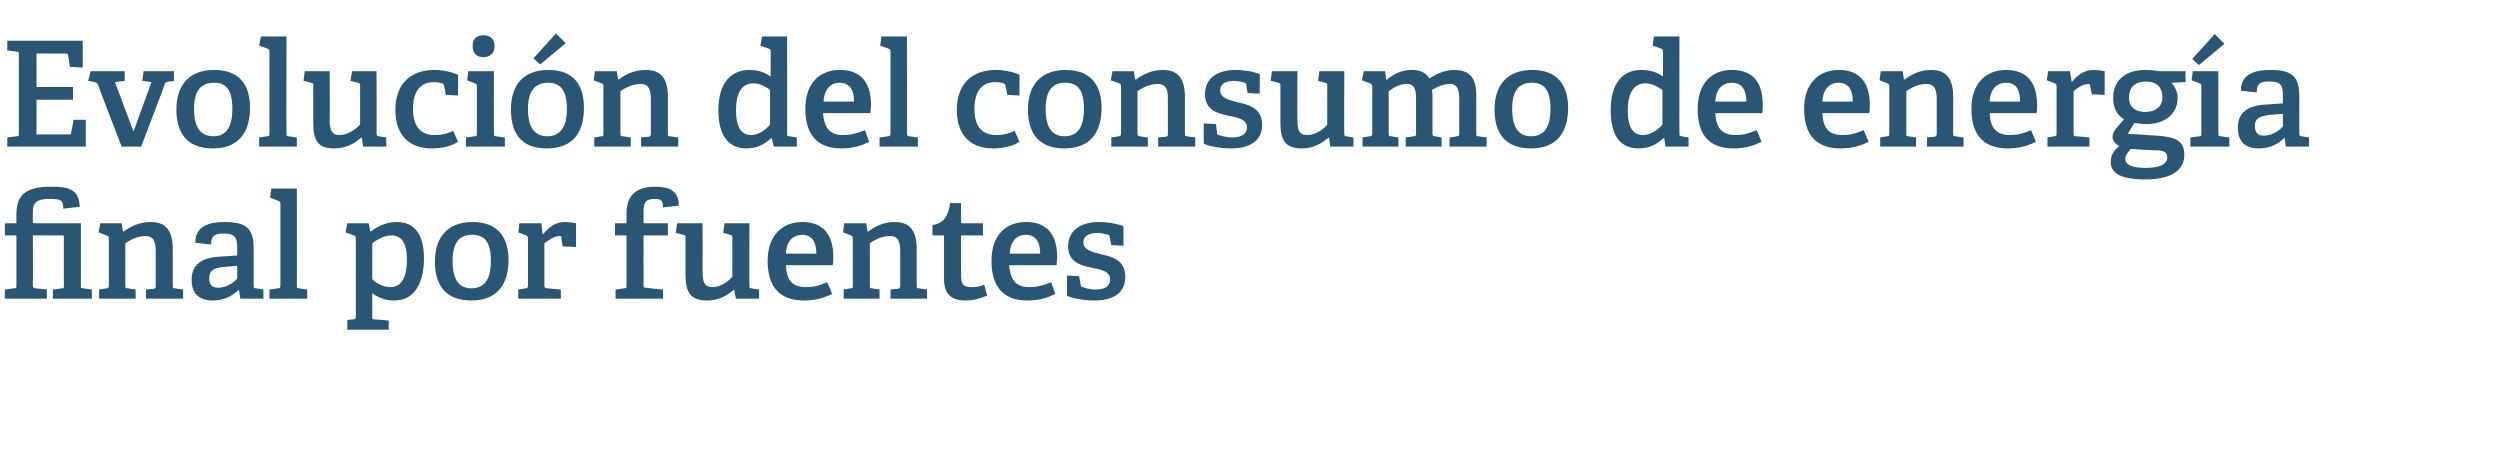 <?xml version="1.0" standalone="no"?><!DOCTYPE svg PUBLIC "-//W3C//DTD SVG 1.1//EN" "http://www.w3.org/Graphics/SVG/1.1/DTD/svg11.dtd"><svg xmlns="http://www.w3.org/2000/svg" version="1.1" width="411px" height="75.9px" viewBox="0 -6 411 75.9" style="top:-6px">  <desc>Evoluci n del consumo de energ a final por fuentes</desc>  <defs/>  <g id="Polygon39089">    <path d="M 10.2 41.4 C 10.5 41.4 10.5 41.3 10.5 41 C 10.5 41 10.5 33 10.5 33 C 10.5 32.7 10.5 32.7 10.2 32.7 C 10.22 32.68 5.4 32.7 5.4 32.7 C 5.4 32.7 5.45 40.91 5.4 40.9 C 5.4 41.3 5.5 41.3 5.8 41.4 C 5.83 41.37 7.7 41.6 7.7 41.6 L 7.7 43.1 L 0.8 43.1 L 0.8 41.6 C 0.8 41.6 2.3 41.42 2.3 41.4 C 2.7 41.4 2.7 41.3 2.7 41 C 2.7 41 2.7 32.9 2.7 32.9 C 2.7 32.8 2.7 32.7 2.5 32.7 C 2.5 32.68 0.8 32.7 0.8 32.7 L 0.8 30.7 L 2.7 30.7 C 2.7 30.7 2.69 29.15 2.7 29.2 C 2.7 25.9 4.4 24.7 8.4 24.7 C 11.1 24.7 13 25 13.1 28 C 13.1 28 10.4 28.3 10.4 28.3 C 10.4 26.9 10 26.7 8.2 26.7 C 6 26.7 5.4 27.3 5.4 28.9 C 5.4 28.9 5.4 30.4 5.4 30.4 C 5.4 30.7 5.4 30.7 5.7 30.7 C 5.69 30.71 13.3 30.7 13.3 30.7 C 13.3 30.7 13.3 40.94 13.3 40.9 C 13.3 41.3 13.3 41.4 13.7 41.4 C 13.68 41.42 15.1 41.6 15.1 41.6 L 15.1 43.1 L 8.7 43.1 L 8.7 41.6 C 8.7 41.6 10.22 41.42 10.2 41.4 Z M 25.2 41.5 C 25.6 41.4 25.6 41.3 25.6 41 C 25.6 41 25.6 35.4 25.6 35.4 C 25.6 34 25.4 32.8 23.9 32.8 C 22.7 32.8 21.4 33.4 20.6 34 C 20.6 34 20.6 40.9 20.6 40.9 C 20.6 41.3 20.6 41.4 21 41.4 C 21 41.42 22.3 41.6 22.3 41.6 L 22.3 43.1 L 16.3 43.1 L 16.3 41.6 C 16.3 41.6 17.47 41.42 17.5 41.4 C 17.8 41.4 17.9 41.3 17.9 40.9 C 17.9 40.9 17.9 33.2 17.9 33.2 C 17.9 32.9 17.8 32.8 17.5 32.7 C 17.54 32.7 16.2 32.2 16.2 32.2 L 16.5 30.7 L 20 30.7 L 20.2 32 C 20.2 32 20.3 32.06 20.3 32.1 C 21.6 31.1 23.1 30.5 24.8 30.5 C 27.4 30.5 28.4 32.1 28.4 34.9 C 28.4 34.9 28.4 40.9 28.4 40.9 C 28.4 41.3 28.4 41.4 28.8 41.4 C 28.75 41.42 30.1 41.6 30.1 41.6 L 30.1 43.1 L 24 43.1 L 24 41.6 C 24 41.6 25.22 41.46 25.2 41.5 Z M 39.2 41.7 C 38.1 42.7 36.8 43.4 35 43.4 C 31.9 43.4 31.5 41.3 31.5 40 C 31.5 37.6 33 36.4 36 36.2 C 35.95 36.21 39 36 39 36 C 39 36 39 34.74 39 34.7 C 39 33.2 38.7 32.4 36.9 32.4 C 35.6 32.4 34.7 32.5 34.7 34.2 C 34.7 34.2 32.1 33.9 32.1 33.9 C 32.1 30.9 34.9 30.5 36.9 30.5 C 40.4 30.5 41.7 31.5 41.7 34.8 C 41.7 34.8 41.7 40.9 41.7 40.9 C 41.7 41.3 41.7 41.4 42.1 41.4 C 42.1 41.42 43.3 41.6 43.3 41.6 L 43.3 43.1 L 39.5 43.1 L 39.3 41.7 C 39.3 41.7 39.19 41.68 39.2 41.7 Z M 34.4 39.7 C 34.4 40.9 34.9 41.3 35.9 41.3 C 37.1 41.3 38.3 40.6 39 39.8 C 39 39.83 39 37.7 39 37.7 C 39 37.7 36.72 37.91 36.7 37.9 C 34.9 38.1 34.4 38.6 34.4 39.7 Z M 45.7 41.4 C 46 41.4 46.1 41.3 46.1 40.9 C 46.1 40.9 46.1 27.5 46.1 27.5 C 46.1 27.2 46 27.1 45.7 27 C 45.74 26.99 44.4 26.5 44.4 26.5 L 44.6 25 L 48.8 25 C 48.8 25 48.82 40.94 48.8 40.9 C 48.8 41.3 48.8 41.4 49.2 41.4 C 49.2 41.42 50.5 41.6 50.5 41.6 L 50.5 43.1 L 44.3 43.1 L 44.3 41.6 C 44.3 41.6 45.67 41.42 45.7 41.4 Z M 58.1 46.5 C 58.4 46.5 58.5 46.4 58.5 46 C 58.5 46 58.5 33.2 58.5 33.2 C 58.5 32.9 58.4 32.8 58.2 32.7 C 58.15 32.7 56.8 32.2 56.8 32.2 L 57.1 30.7 L 60.6 30.7 L 60.9 32.1 C 60.9 32.1 60.94 32.08 60.9 32.1 C 62.1 31.2 63.5 30.5 65.2 30.5 C 67.9 30.5 69.7 32.2 69.7 36.5 C 69.7 39.6 68.7 43.4 64.8 43.4 C 63.5 43.4 62.2 43 61.2 42.2 C 61.2 42.2 61.2 46 61.2 46 C 61.2 46.4 61.2 46.5 61.6 46.5 C 61.58 46.48 63.9 46.7 63.9 46.7 L 63.9 48.2 L 57.1 48.2 L 57.1 46.6 C 57.1 46.6 58.06 46.5 58.1 46.5 Z M 64.2 41.2 C 66.1 41.2 66.9 39.4 66.9 36.7 C 66.9 33.7 65.8 32.7 64.4 32.7 C 63.1 32.7 61.8 33.5 61.2 34 C 61.2 34 61.2 39.9 61.2 39.9 C 61.9 40.6 63 41.2 64.2 41.2 Z M 71.5 37 C 71.5 33.1 73.5 30.5 77.7 30.5 C 81.9 30.5 83.6 33.1 83.6 36.7 C 83.6 40.8 81.7 43.4 77.5 43.4 C 73.1 43.4 71.5 40.7 71.5 37 Z M 80.7 36.9 C 80.7 33.8 79.7 32.6 77.6 32.6 C 75.6 32.6 74.4 33.8 74.4 36.9 C 74.4 40 75.5 41.4 77.5 41.4 C 79.6 41.4 80.7 40 80.7 36.9 Z M 86.4 41.4 C 86.7 41.4 86.8 41.3 86.8 40.9 C 86.8 40.9 86.8 33.2 86.8 33.2 C 86.8 32.9 86.7 32.8 86.5 32.7 C 86.47 32.7 85.2 32.2 85.2 32.2 L 85.4 30.7 L 89 30.7 L 89.2 32.5 C 89.2 32.5 89.3 32.49 89.3 32.5 C 90.1 31.5 91.2 30.5 92.8 30.5 C 93.4 30.5 94.3 30.6 94.7 30.7 C 94.7 30.69 94.7 34.6 94.7 34.6 L 92.5 34.5 C 92.5 34.5 92.25 33.04 92.3 33 C 92.2 32.8 92.2 32.8 92 32.8 C 91.1 32.8 90 33.6 89.5 34 C 89.5 34 89.5 40.9 89.5 40.9 C 89.5 41.3 89.6 41.4 90 41.4 C 89.95 41.39 92.2 41.6 92.2 41.6 L 92.2 43.1 L 85.2 43.1 L 85.2 41.6 C 85.2 41.6 86.4 41.42 86.4 41.4 Z M 102.6 41.4 C 103 41.4 103 41.3 103 40.9 C 103 40.9 103 32.9 103 32.9 C 103 32.8 103 32.7 102.8 32.7 C 102.81 32.68 101.1 32.7 101.1 32.7 L 101.1 30.7 L 103 30.7 C 103 30.7 103.01 29.1 103 29.1 C 103 26.1 104.6 24.7 107.7 24.7 C 109.8 24.7 111.6 25.2 111.6 27.8 C 111.6 27.8 109 28.1 109 28.1 C 109 26.9 108.6 26.7 107.6 26.7 C 106 26.7 105.8 27.5 105.8 28.9 C 105.8 28.9 105.8 30.5 105.8 30.5 C 105.8 30.6 105.8 30.7 106 30.7 C 105.96 30.71 109.8 30.7 109.8 30.7 L 109.8 32.7 L 105.8 32.7 C 105.8 32.7 105.77 40.86 105.8 40.9 C 105.8 41.2 105.8 41.3 106.2 41.3 C 106.15 41.34 109 41.6 109 41.6 L 109 43.1 L 101.2 43.1 L 101.2 41.6 C 101.2 41.6 102.62 41.42 102.6 41.4 Z M 120.7 41.6 C 119.6 42.5 118.3 43.4 116.2 43.4 C 113.6 43.4 112.7 42.1 112.7 39.3 C 112.7 39.3 112.7 33.1 112.7 33.1 C 112.7 32.7 112.7 32.7 112.3 32.6 C 112.34 32.56 111.1 32.3 111.1 32.3 L 111.3 30.7 L 115.5 30.7 C 115.5 30.7 115.49 38.73 115.5 38.7 C 115.5 40.3 115.8 41.2 117.1 41.2 C 118.5 41.2 119.7 40.3 120.4 39.5 C 120.4 39.5 120.4 33.1 120.4 33.1 C 120.4 32.7 120.4 32.7 120 32.6 C 120.05 32.56 118.9 32.3 118.9 32.3 L 119.1 30.7 L 123.2 30.7 C 123.2 30.7 123.19 40.94 123.2 40.9 C 123.2 41.2 123.2 41.4 123.5 41.4 C 123.5 41.42 124.8 41.6 124.8 41.6 L 124.8 43.1 L 121 43.1 L 120.7 41.7 C 120.7 41.7 120.67 41.63 120.7 41.6 Z M 132.2 43.4 C 127.7 43.4 126.2 40.6 126.2 36.9 C 126.2 32.5 128.8 30.5 131.9 30.5 C 134.9 30.5 137 32.1 137 36.3 C 137 36.6 137 37.2 136.9 37.6 C 136.9 37.6 129.2 37.6 129.2 37.6 C 129.3 39.9 130.1 41.2 132.5 41.2 C 133.7 41.2 134.6 41 136 40.4 C 136 40.4 136.8 42.3 136.8 42.3 C 135.5 43 133.9 43.4 132.2 43.4 Z M 131.9 32.6 C 130.5 32.6 129.3 33.5 129.2 35.7 C 129.2 35.7 134.2 35.7 134.2 35.7 C 134.2 33.3 133.1 32.6 131.9 32.6 Z M 147.6 41.5 C 147.9 41.4 148 41.3 148 41 C 148 41 148 35.4 148 35.4 C 148 34 147.8 32.8 146.3 32.8 C 145 32.8 143.8 33.4 143 34 C 143 34 143 40.9 143 40.9 C 143 41.3 143 41.4 143.3 41.4 C 143.35 41.42 144.6 41.6 144.6 41.6 L 144.6 43.1 L 138.7 43.1 L 138.7 41.6 C 138.7 41.6 139.82 41.42 139.8 41.4 C 140.2 41.4 140.2 41.3 140.2 40.9 C 140.2 40.9 140.2 33.2 140.2 33.2 C 140.2 32.9 140.1 32.8 139.9 32.7 C 139.89 32.7 138.6 32.2 138.6 32.2 L 138.8 30.7 L 142.4 30.7 L 142.6 32 C 142.6 32 142.65 32.06 142.7 32.1 C 144 31.1 145.4 30.5 147.1 30.5 C 149.7 30.5 150.7 32.1 150.7 34.9 C 150.7 34.9 150.7 40.9 150.7 40.9 C 150.7 41.3 150.7 41.4 151.1 41.4 C 151.1 41.42 152.4 41.6 152.4 41.6 L 152.4 43.1 L 146.4 43.1 L 146.4 41.6 C 146.4 41.6 147.57 41.46 147.6 41.5 Z M 158.8 43.4 C 156.3 43.4 155.2 42.3 155.2 39.9 C 155.2 39.9 155.2 32.9 155.2 32.9 C 155.2 32.8 155.2 32.7 155 32.7 C 155.01 32.68 153.3 32.7 153.3 32.7 C 153.3 32.7 153.29 30.98 153.3 31 C 155.2 30.7 155.9 29.5 156.2 27.4 C 156.21 27.35 158 27.4 158 27.4 C 158 27.4 157.97 30.47 158 30.5 C 158 30.6 158 30.7 158.2 30.7 C 158.16 30.71 161.6 30.7 161.6 30.7 L 161.6 32.7 L 158 32.7 C 158 32.7 157.97 39.21 158 39.2 C 158 40.7 158.3 41.2 159.7 41.2 C 160.4 41.2 161.2 41.1 161.8 40.8 C 161.8 40.8 162.3 42.6 162.3 42.6 C 161.3 43 160.1 43.4 158.8 43.4 Z M 168.9 43.4 C 164.5 43.4 163 40.6 163 36.9 C 163 32.5 165.5 30.5 168.7 30.5 C 171.7 30.5 173.8 32.1 173.8 36.3 C 173.8 36.6 173.7 37.2 173.7 37.6 C 173.7 37.6 165.9 37.6 165.9 37.6 C 166.1 39.9 166.9 41.2 169.2 41.2 C 170.4 41.2 171.3 41 172.8 40.4 C 172.8 40.4 173.5 42.3 173.5 42.3 C 172.2 43 170.7 43.4 168.9 43.4 Z M 168.6 32.6 C 167.3 32.6 166.1 33.5 166 35.7 C 166 35.7 171 35.7 171 35.7 C 171 33.3 169.9 32.6 168.6 32.6 Z M 182.2 32.6 C 181.8 32.5 181.2 32.3 180.4 32.3 C 178.9 32.3 178.1 32.9 178.1 33.8 C 178.1 35.1 179.5 35.4 181 35.8 C 182.9 36.2 185 36.8 185 39.5 C 185 42.4 182.7 43.4 179.9 43.4 C 177.9 43.4 175.9 42.9 175.4 42.6 C 175.44 42.57 175.4 39.3 175.4 39.3 L 177.4 39.4 C 177.4 39.4 177.67 40.89 177.7 40.9 C 177.7 41.1 177.7 41.2 178 41.2 C 178.3 41.3 179 41.6 180.1 41.6 C 181.6 41.6 182.5 41.1 182.5 39.9 C 182.5 38.6 181 38.3 179.4 38 C 177.5 37.6 175.6 37 175.6 34.5 C 175.6 31.6 178.1 30.5 180.6 30.5 C 182.4 30.5 184.1 30.9 184.7 31.2 C 184.68 31.17 184.7 34.4 184.7 34.4 L 182.7 34.3 C 182.7 34.3 182.42 32.9 182.4 32.9 C 182.4 32.7 182.3 32.6 182.2 32.6 Z " stroke="none" fill="#285674"/>  </g>  <g id="Polygon39088">    <path d="M 2.8 16.4 C 3.1 16.4 3.1 16.3 3.1 15.9 C 3.1 15.9 3.1 3 3.1 3 C 3.1 2.6 3.1 2.5 2.8 2.5 C 2.76 2.47 1.2 2.3 1.2 2.3 L 1.2 0.7 L 13.6 0.7 L 13.6 5.1 L 11.5 5 C 11.5 5 11.21 3.12 11.2 3.1 C 11.2 2.9 11.1 2.8 10.8 2.8 C 10.8 2.81 6 2.8 6 2.8 L 6 8.3 L 12 8.3 L 12 10.4 L 6 10.4 L 6 16.1 C 6 16.1 11.33 16.08 11.3 16.1 C 11.6 16.1 11.7 16.1 11.7 15.8 C 11.71 15.82 12.1 13.7 12.1 13.7 L 14.1 13.7 L 14.1 18.1 L 1.2 18.1 L 1.2 16.6 C 1.2 16.6 2.76 16.42 2.8 16.4 Z M 15.6 7.5 C 15.55 7.51 14.5 7.3 14.5 7.3 L 14.9 5.7 L 20.5 5.7 L 20.5 7.3 L 18.9 7.5 L 21.9 15.5 L 22 15.5 L 24.9 7.5 L 23.4 7.3 L 23.6 5.7 L 28.6 5.7 L 28.6 7.3 C 28.6 7.3 27.74 7.44 27.7 7.4 C 27.4 7.5 27.3 7.5 27.1 7.8 C 27.14 7.85 23.2 18.1 23.2 18.1 L 20 18.1 C 20 18.1 16.06 7.92 16.1 7.9 C 15.9 7.6 15.8 7.6 15.6 7.5 Z M 29 12 C 29 8.1 31 5.5 35.2 5.5 C 39.5 5.5 41.1 8.1 41.1 11.7 C 41.1 15.8 39.2 18.4 35 18.4 C 30.6 18.4 29 15.7 29 12 Z M 38.2 11.9 C 38.2 8.8 37.2 7.6 35.2 7.6 C 33.1 7.6 31.9 8.8 31.9 11.9 C 31.9 15 33 16.4 35.1 16.4 C 37.1 16.4 38.2 15 38.2 11.9 Z M 43.9 16.4 C 44.3 16.4 44.3 16.3 44.3 15.9 C 44.3 15.9 44.3 2.5 44.3 2.5 C 44.3 2.2 44.2 2.1 44 2 C 43.99 1.99 42.6 1.5 42.6 1.5 L 42.9 0 L 47.1 0 C 47.1 0 47.06 15.94 47.1 15.9 C 47.1 16.3 47.1 16.4 47.4 16.4 C 47.45 16.42 48.8 16.6 48.8 16.6 L 48.8 18.1 L 42.6 18.1 L 42.6 16.6 C 42.6 16.6 43.92 16.42 43.9 16.4 Z M 59.4 16.6 C 58.4 17.5 57 18.4 54.9 18.4 C 52.3 18.4 51.5 17.1 51.5 14.3 C 51.5 14.3 51.5 8.1 51.5 8.1 C 51.5 7.7 51.5 7.7 51.1 7.6 C 51.1 7.56 49.9 7.3 49.9 7.3 L 50.1 5.7 L 54.2 5.7 C 54.2 5.7 54.24 13.73 54.2 13.7 C 54.2 15.3 54.5 16.2 55.8 16.2 C 57.2 16.2 58.4 15.3 59.2 14.5 C 59.2 14.5 59.2 8.1 59.2 8.1 C 59.2 7.7 59.2 7.7 58.8 7.6 C 58.8 7.56 57.6 7.3 57.6 7.3 L 57.9 5.7 L 61.9 5.7 C 61.9 5.7 61.94 15.94 61.9 15.9 C 61.9 16.2 62 16.4 62.3 16.4 C 62.26 16.42 63.5 16.6 63.5 16.6 L 63.5 18.1 L 59.7 18.1 L 59.5 16.7 C 59.5 16.7 59.42 16.63 59.4 16.6 Z M 71 18.4 C 66.8 18.4 65 15.7 65 12.1 C 65 7.6 67.7 5.5 71.4 5.5 C 73.2 5.5 74.7 6 75.3 6.3 C 75.29 6.34 75.3 9.7 75.3 9.7 L 73.3 9.6 C 73.3 9.6 73.01 8.06 73 8.1 C 73 7.9 72.9 7.8 72.7 7.7 C 72.4 7.6 71.9 7.5 71.3 7.5 C 69.4 7.5 67.9 8.7 67.9 11.9 C 67.9 15.1 69.4 16.2 71.5 16.2 C 72.7 16.2 73.8 15.9 74.5 15.5 C 74.5 15.5 75.3 17.3 75.3 17.3 C 74.3 18 72.7 18.4 71 18.4 Z M 79.5 3.4 C 78.3 3.4 77.7 2.7 77.7 1.6 C 77.7 0.4 78.3 -0.2 79.5 -0.2 C 80.6 -0.2 81.3 0.4 81.3 1.6 C 81.3 2.7 80.6 3.4 79.5 3.4 Z M 78 16.4 C 78.4 16.4 78.4 16.3 78.4 15.9 C 78.4 15.9 78.4 8.2 78.4 8.2 C 78.4 7.9 78.3 7.8 78.1 7.7 C 78.1 7.7 76.8 7.2 76.8 7.2 L 77 5.7 L 81.2 5.7 C 81.2 5.7 81.17 15.94 81.2 15.9 C 81.2 16.3 81.2 16.4 81.6 16.4 C 81.55 16.42 83 16.6 83 16.6 L 83 18.1 L 76.6 18.1 L 76.6 16.6 C 76.6 16.6 78.02 16.42 78 16.4 Z M 84 12 C 84 8.1 85.9 5.5 90.2 5.5 C 94.4 5.5 96 8.1 96 11.7 C 96 15.8 94.2 18.4 89.9 18.4 C 85.5 18.4 84 15.7 84 12 Z M 93.2 11.9 C 93.2 8.8 92.1 7.6 90.1 7.6 C 88.1 7.6 86.8 8.8 86.8 11.9 C 86.8 15 87.9 16.4 90 16.4 C 92 16.4 93.2 15 93.2 11.9 Z M 91.4 -0.5 L 93 1.1 L 88.8 4.6 L 87.7 3.6 L 91.4 -0.5 Z M 106.6 16.5 C 106.9 16.4 107 16.3 107 16 C 107 16 107 10.4 107 10.4 C 107 9 106.8 7.8 105.3 7.8 C 104.1 7.8 102.8 8.4 102 9 C 102 9 102 15.9 102 15.9 C 102 16.3 102 16.4 102.4 16.4 C 102.38 16.42 103.7 16.6 103.7 16.6 L 103.7 18.1 L 97.7 18.1 L 97.7 16.6 C 97.7 16.6 98.86 16.42 98.9 16.4 C 99.2 16.4 99.2 16.3 99.2 15.9 C 99.2 15.9 99.2 8.2 99.2 8.2 C 99.2 7.9 99.2 7.8 98.9 7.7 C 98.93 7.7 97.6 7.2 97.6 7.2 L 97.8 5.7 L 101.4 5.7 L 101.6 7 C 101.6 7 101.69 7.06 101.7 7.1 C 103 6.1 104.4 5.5 106.2 5.5 C 108.8 5.5 109.8 7.1 109.8 9.9 C 109.8 9.9 109.8 15.9 109.8 15.9 C 109.8 16.3 109.8 16.4 110.1 16.4 C 110.14 16.42 111.5 16.6 111.5 16.6 L 111.5 18.1 L 105.4 18.1 L 105.4 16.6 C 105.4 16.6 106.61 16.46 106.6 16.5 Z M 126.8 16.7 C 125.7 17.7 124.5 18.4 122.7 18.4 C 120 18.4 118.1 16.6 118.1 12.1 C 118.1 7.4 120.4 5.5 123.2 5.5 C 124.6 5.5 125.8 5.9 126.7 6.6 C 126.7 6.6 126.7 2.5 126.7 2.5 C 126.7 2.2 126.6 2.1 126.4 2 C 126.41 1.99 125 1.5 125 1.5 L 125.3 0 L 129.4 0 C 129.4 0 129.41 15.94 129.4 15.9 C 129.4 16.3 129.4 16.4 129.8 16.4 C 129.79 16.42 131 16.6 131 16.6 L 131 18.1 L 127.2 18.1 L 126.9 16.7 C 126.9 16.7 126.79 16.68 126.8 16.7 Z M 123.9 7.7 C 121.8 7.7 121 9.5 121 12.1 C 121 15 121.9 16.2 123.5 16.2 C 124.7 16.2 125.8 15.4 126.6 14.5 C 126.6 14.5 126.6 8.8 126.6 8.8 C 126 8.3 124.9 7.7 123.9 7.7 Z M 138.3 18.4 C 133.9 18.4 132.4 15.6 132.4 11.9 C 132.4 7.5 134.9 5.5 138.1 5.5 C 141.1 5.5 143.2 7.1 143.2 11.3 C 143.2 11.6 143.1 12.2 143.1 12.6 C 143.1 12.6 135.3 12.6 135.3 12.6 C 135.5 14.9 136.3 16.2 138.6 16.2 C 139.8 16.2 140.7 16 142.2 15.4 C 142.2 15.4 142.9 17.3 142.9 17.3 C 141.6 18 140.1 18.4 138.3 18.4 Z M 138 7.6 C 136.7 7.6 135.5 8.5 135.4 10.7 C 135.4 10.7 140.4 10.7 140.4 10.7 C 140.4 8.3 139.3 7.6 138 7.6 Z M 146 16.4 C 146.3 16.4 146.4 16.3 146.4 15.9 C 146.4 15.9 146.4 2.5 146.4 2.5 C 146.4 2.2 146.3 2.1 146.1 2 C 146.06 1.99 144.7 1.5 144.7 1.5 L 144.9 0 L 149.1 0 C 149.1 0 149.13 15.94 149.1 15.9 C 149.1 16.3 149.2 16.4 149.5 16.4 C 149.52 16.42 150.9 16.6 150.9 16.6 L 150.9 18.1 L 144.6 18.1 L 144.6 16.6 C 144.6 16.6 145.99 16.42 146 16.4 Z M 163.3 18.4 C 159.1 18.4 157.3 15.7 157.3 12.1 C 157.3 7.6 160 5.5 163.7 5.5 C 165.5 5.5 167 6 167.6 6.3 C 167.59 6.34 167.6 9.7 167.6 9.7 L 165.6 9.6 C 165.6 9.6 165.31 8.06 165.3 8.1 C 165.3 7.9 165.2 7.8 165 7.7 C 164.7 7.6 164.2 7.5 163.6 7.5 C 161.7 7.5 160.2 8.7 160.2 11.9 C 160.2 15.1 161.7 16.2 163.8 16.2 C 165 16.2 166.1 15.9 166.8 15.5 C 166.8 15.5 167.6 17.3 167.6 17.3 C 166.6 18 165 18.4 163.3 18.4 Z M 169 12 C 169 8.1 171 5.5 175.2 5.5 C 179.4 5.5 181.1 8.1 181.1 11.7 C 181.1 15.8 179.2 18.4 175 18.4 C 170.6 18.4 169 15.7 169 12 Z M 178.2 11.9 C 178.2 8.8 177.2 7.6 175.1 7.6 C 173.1 7.6 171.9 8.8 171.9 11.9 C 171.9 15 173 16.4 175 16.4 C 177.1 16.4 178.2 15 178.2 11.9 Z M 191.6 16.5 C 192 16.4 192 16.3 192 16 C 192 16 192 10.4 192 10.4 C 192 9 191.9 7.8 190.3 7.8 C 189.1 7.8 187.8 8.4 187 9 C 187 9 187 15.9 187 15.9 C 187 16.3 187.1 16.4 187.4 16.4 C 187.41 16.42 188.7 16.6 188.7 16.6 L 188.7 18.1 L 182.7 18.1 L 182.7 16.6 C 182.7 16.6 183.89 16.42 183.9 16.4 C 184.2 16.4 184.3 16.3 184.3 15.9 C 184.3 15.9 184.3 8.2 184.3 8.2 C 184.3 7.9 184.2 7.8 184 7.7 C 183.96 7.7 182.6 7.2 182.6 7.2 L 182.9 5.7 L 186.4 5.7 L 186.6 7 C 186.6 7 186.72 7.06 186.7 7.1 C 188.1 6.1 189.5 5.5 191.2 5.5 C 193.8 5.5 194.8 7.1 194.8 9.9 C 194.8 9.9 194.8 15.9 194.8 15.9 C 194.8 16.3 194.8 16.4 195.2 16.4 C 195.17 16.42 196.5 16.6 196.5 16.6 L 196.5 18.1 L 190.4 18.1 L 190.4 16.6 C 190.4 16.6 191.64 16.46 191.6 16.5 Z M 204.6 7.6 C 204.3 7.5 203.6 7.3 202.9 7.3 C 201.3 7.3 200.6 7.9 200.6 8.8 C 200.6 10.1 201.9 10.4 203.4 10.8 C 205.3 11.2 207.5 11.8 207.5 14.5 C 207.5 17.4 205.1 18.4 202.4 18.4 C 200.3 18.4 198.3 17.9 197.9 17.6 C 197.88 17.57 197.9 14.3 197.9 14.3 L 199.9 14.4 C 199.9 14.4 200.11 15.89 200.1 15.9 C 200.1 16.1 200.2 16.2 200.4 16.2 C 200.7 16.3 201.5 16.6 202.6 16.6 C 204 16.6 205 16.1 205 14.9 C 205 13.6 203.4 13.3 201.8 13 C 200 12.6 198.1 12 198.1 9.5 C 198.1 6.6 200.5 5.5 203.1 5.5 C 204.9 5.5 206.5 5.9 207.1 6.2 C 207.12 6.17 207.1 9.4 207.1 9.4 L 205.1 9.3 C 205.1 9.3 204.86 7.9 204.9 7.9 C 204.8 7.7 204.8 7.6 204.6 7.6 Z M 218.4 16.6 C 217.4 17.5 216 18.4 214 18.4 C 211.4 18.4 210.5 17.1 210.5 14.3 C 210.5 14.3 210.5 8.1 210.5 8.1 C 210.5 7.7 210.5 7.7 210.1 7.6 C 210.12 7.56 208.9 7.3 208.9 7.3 L 209.1 5.7 L 213.3 5.7 C 213.3 5.7 213.26 13.73 213.3 13.7 C 213.3 15.3 213.5 16.2 214.9 16.2 C 216.3 16.2 217.5 15.3 218.2 14.5 C 218.2 14.5 218.2 8.1 218.2 8.1 C 218.2 7.7 218.2 7.7 217.8 7.6 C 217.82 7.56 216.7 7.3 216.7 7.3 L 216.9 5.7 L 221 5.7 C 221 5.7 220.97 15.94 221 15.9 C 221 16.2 221 16.4 221.3 16.4 C 221.28 16.42 222.5 16.6 222.5 16.6 L 222.5 18.1 L 218.7 18.1 L 218.5 16.7 C 218.5 16.7 218.45 16.63 218.4 16.6 Z M 239.5 16.4 C 239.9 16.4 239.9 16.2 239.9 16 C 239.9 16 239.9 10.3 239.9 10.3 C 239.9 9 239.7 7.8 238.4 7.8 C 237.3 7.8 236.2 8.3 235.4 8.8 C 235.5 9.2 235.5 9.6 235.5 10.1 C 235.5 10.1 235.5 15.9 235.5 15.9 C 235.5 16.3 235.6 16.4 235.9 16.4 C 235.92 16.42 237 16.6 237 16.6 L 237 18.1 L 231.1 18.1 L 231.1 16.6 C 231.1 16.6 232.39 16.44 232.4 16.4 C 232.8 16.4 232.8 16.2 232.8 16 C 232.8 16 232.8 10.4 232.8 10.4 C 232.8 9 232.7 7.8 231.3 7.8 C 230.1 7.8 229.1 8.4 228.3 9 C 228.3 9 228.3 15.9 228.3 15.9 C 228.3 16.3 228.3 16.4 228.7 16.4 C 228.69 16.42 229.9 16.6 229.9 16.6 L 229.9 18.1 L 224 18.1 L 224 16.6 C 224 16.6 225.17 16.42 225.2 16.4 C 225.5 16.4 225.6 16.3 225.6 15.9 C 225.6 15.9 225.6 8.2 225.6 8.2 C 225.6 7.9 225.5 7.8 225.2 7.7 C 225.24 7.7 223.9 7.2 223.9 7.2 L 224.2 5.7 L 227.7 5.7 L 227.9 7.1 C 227.9 7.1 228 7.08 228 7.1 C 229.2 6.1 230.5 5.5 232.1 5.5 C 233.3 5.5 234.3 5.8 235 6.9 C 236.1 6.2 237.4 5.5 239.1 5.5 C 241.8 5.5 242.7 7.1 242.7 9.6 C 242.7 9.6 242.7 15.9 242.7 15.9 C 242.7 16.3 242.7 16.4 243 16.4 C 243.05 16.42 244.4 16.6 244.4 16.6 L 244.4 18.1 L 238.3 18.1 L 238.3 16.6 C 238.3 16.6 239.52 16.44 239.5 16.4 Z M 245.7 12 C 245.7 8.1 247.7 5.5 251.9 5.5 C 256.1 5.5 257.8 8.1 257.8 11.7 C 257.8 15.8 255.9 18.4 251.7 18.4 C 247.3 18.4 245.7 15.7 245.7 12 Z M 254.9 11.9 C 254.9 8.8 253.9 7.6 251.8 7.6 C 249.8 7.6 248.6 8.8 248.6 11.9 C 248.6 15 249.7 16.4 251.7 16.4 C 253.8 16.4 254.9 15 254.9 11.9 Z M 273.5 16.7 C 272.4 17.7 271.2 18.4 269.4 18.4 C 266.6 18.4 264.8 16.6 264.8 12.1 C 264.8 7.4 267 5.5 269.8 5.5 C 271.3 5.5 272.5 5.9 273.4 6.6 C 273.4 6.6 273.4 2.5 273.4 2.5 C 273.4 2.2 273.3 2.1 273.1 2 C 273.07 1.99 271.7 1.5 271.7 1.5 L 271.9 0 L 276.1 0 C 276.1 0 276.07 15.94 276.1 15.9 C 276.1 16.3 276.1 16.4 276.5 16.4 C 276.45 16.42 277.6 16.6 277.6 16.6 L 277.6 18.1 L 273.8 18.1 L 273.6 16.7 C 273.6 16.7 273.45 16.68 273.5 16.7 Z M 270.5 7.7 C 268.5 7.7 267.6 9.5 267.6 12.1 C 267.6 15 268.5 16.2 270.1 16.2 C 271.3 16.2 272.5 15.4 273.3 14.5 C 273.3 14.5 273.3 8.8 273.3 8.8 C 272.6 8.3 271.6 7.7 270.5 7.7 Z M 285 18.4 C 280.5 18.4 279.1 15.6 279.1 11.9 C 279.1 7.5 281.6 5.5 284.7 5.5 C 287.8 5.5 289.8 7.1 289.8 11.3 C 289.8 11.6 289.8 12.2 289.7 12.6 C 289.7 12.6 282 12.6 282 12.6 C 282.1 14.9 283 16.2 285.3 16.2 C 286.5 16.2 287.4 16 288.8 15.4 C 288.8 15.4 289.6 17.3 289.6 17.3 C 288.3 18 286.7 18.4 285 18.4 Z M 284.7 7.6 C 283.3 7.6 282.1 8.5 282 10.7 C 282 10.7 287.1 10.7 287.1 10.7 C 287.1 8.3 286 7.6 284.7 7.6 Z M 302.6 18.4 C 298.1 18.4 296.6 15.6 296.6 11.9 C 296.6 7.5 299.2 5.5 302.3 5.5 C 305.3 5.5 307.4 7.1 307.4 11.3 C 307.4 11.6 307.4 12.2 307.3 12.6 C 307.3 12.6 299.6 12.6 299.6 12.6 C 299.7 14.9 300.5 16.2 302.9 16.2 C 304.1 16.2 305 16 306.4 15.4 C 306.4 15.4 307.2 17.3 307.2 17.3 C 305.9 18 304.3 18.4 302.6 18.4 Z M 302.3 7.6 C 300.9 7.6 299.7 8.5 299.6 10.7 C 299.6 10.7 304.6 10.7 304.6 10.7 C 304.6 8.3 303.5 7.6 302.3 7.6 Z M 318 16.5 C 318.3 16.4 318.4 16.3 318.4 16 C 318.4 16 318.4 10.4 318.4 10.4 C 318.4 9 318.2 7.8 316.7 7.8 C 315.4 7.8 314.2 8.4 313.4 9 C 313.4 9 313.4 15.9 313.4 15.9 C 313.4 16.3 313.4 16.4 313.7 16.4 C 313.75 16.42 315 16.6 315 16.6 L 315 18.1 L 309.1 18.1 L 309.1 16.6 C 309.1 16.6 310.22 16.42 310.2 16.4 C 310.6 16.4 310.6 16.3 310.6 15.9 C 310.6 15.9 310.6 8.2 310.6 8.2 C 310.6 7.9 310.5 7.8 310.3 7.7 C 310.29 7.7 309 7.2 309 7.2 L 309.2 5.7 L 312.8 5.7 L 313 7 C 313 7 313.05 7.06 313.1 7.1 C 314.4 6.1 315.8 5.5 317.5 5.5 C 320.1 5.5 321.1 7.1 321.1 9.9 C 321.1 9.9 321.1 15.9 321.1 15.9 C 321.1 16.3 321.1 16.4 321.5 16.4 C 321.5 16.42 322.8 16.6 322.8 16.6 L 322.8 18.1 L 316.8 18.1 L 316.8 16.6 C 316.8 16.6 317.97 16.46 318 16.5 Z M 330.1 18.4 C 325.6 18.4 324.1 15.6 324.1 11.9 C 324.1 7.5 326.7 5.5 329.8 5.5 C 332.8 5.5 334.9 7.1 334.9 11.3 C 334.9 11.6 334.9 12.2 334.8 12.6 C 334.8 12.6 327.1 12.6 327.1 12.6 C 327.2 14.9 328.1 16.2 330.4 16.2 C 331.6 16.2 332.5 16 333.9 15.4 C 333.9 15.4 334.7 17.3 334.7 17.3 C 333.4 18 331.8 18.4 330.1 18.4 Z M 329.8 7.6 C 328.4 7.6 327.2 8.5 327.1 10.7 C 327.1 10.7 332.1 10.7 332.1 10.7 C 332.1 8.3 331.1 7.6 329.8 7.6 Z M 337.7 16.4 C 338.1 16.4 338.1 16.3 338.1 15.9 C 338.1 15.9 338.1 8.2 338.1 8.2 C 338.1 7.9 338 7.8 337.8 7.7 C 337.8 7.7 336.5 7.2 336.5 7.2 L 336.7 5.7 L 340.3 5.7 L 340.6 7.5 C 340.6 7.5 340.63 7.49 340.6 7.5 C 341.4 6.5 342.5 5.5 344.2 5.5 C 344.7 5.5 345.6 5.6 346 5.7 C 346.03 5.69 346 9.6 346 9.6 L 343.9 9.5 C 343.9 9.5 343.58 8.04 343.6 8 C 343.5 7.8 343.5 7.8 343.3 7.8 C 342.4 7.8 341.3 8.6 340.9 9 C 340.9 9 340.9 15.9 340.9 15.9 C 340.9 16.3 340.9 16.4 341.3 16.4 C 341.28 16.39 343.5 16.6 343.5 16.6 L 343.5 18.1 L 336.6 18.1 L 336.6 16.6 C 336.6 16.6 337.72 16.42 337.7 16.4 Z M 358 10.1 C 358 12.9 355.7 14.4 352.9 14.4 C 352.1 14.4 351.4 14.3 350.9 14.2 C 350.92 14.18 349.8 16 349.8 16 C 349.8 16 352.77 16.15 352.8 16.2 C 357 16.4 359.1 16.6 359.1 19.5 C 359.1 22 356.9 23.5 352.7 23.5 C 348.5 23.5 347 22.4 347 20.6 C 347 19.4 347.6 18.7 348.4 18 C 347.6 17.6 347.3 17 347.3 16.5 C 347.3 16 347.5 15.6 347.9 15.1 C 348.3 14.6 348.8 14.1 349.2 13.6 C 348.1 13 347.4 11.8 347.4 10.1 C 347.4 7.4 349.2 5.5 352.7 5.5 C 353.5 5.5 354.4 5.6 354.9 5.7 C 354.93 5.71 359.3 5.7 359.3 5.7 L 359.3 7.5 C 359.3 7.5 357.04 7.61 357 7.6 C 357.5 8.2 358 9 358 10.1 Z M 352.8 7.4 C 351.2 7.4 350 8.2 350 10 C 350 11.4 350.8 12.4 352.7 12.4 C 354.4 12.4 355.5 11.5 355.5 10 C 355.5 8.3 354.5 7.4 352.8 7.4 Z M 349.4 20.1 C 349.4 21.2 350.7 21.6 352.8 21.6 C 354 21.6 356.3 21.4 356.3 19.9 C 356.3 18.8 355.4 18.7 354 18.7 C 354 18.7 350.3 18.5 350.3 18.5 C 349.9 18.9 349.4 19.5 349.4 20.1 Z M 361.6 16.4 C 361.9 16.4 361.9 16.3 361.9 15.9 C 361.9 15.9 361.9 8.2 361.9 8.2 C 361.9 7.9 361.9 7.8 361.6 7.7 C 361.63 7.7 360.3 7.2 360.3 7.2 L 360.5 5.7 L 364.7 5.7 C 364.7 5.7 364.7 15.94 364.7 15.9 C 364.7 16.3 364.7 16.4 365.1 16.4 C 365.08 16.42 366.5 16.6 366.5 16.6 L 366.5 18.1 L 360.1 18.1 L 360.1 16.6 C 360.1 16.6 361.56 16.42 361.6 16.4 Z M 364.1 -0.4 L 365.7 1.2 L 361.5 4.7 L 360.4 3.7 L 364.1 -0.4 Z M 375.5 16.7 C 374.5 17.7 373.2 18.4 371.3 18.4 C 368.3 18.4 367.9 16.3 367.9 15 C 367.9 12.6 369.4 11.4 372.3 11.2 C 372.28 11.21 375.3 11 375.3 11 C 375.3 11 375.33 9.74 375.3 9.7 C 375.3 8.2 375.1 7.4 373.2 7.4 C 371.9 7.4 371 7.5 371 9.2 C 371 9.2 368.4 8.9 368.4 8.9 C 368.4 5.9 371.2 5.5 373.3 5.5 C 376.7 5.5 378 6.5 378 9.8 C 378 9.8 378 15.9 378 15.9 C 378 16.3 378.1 16.4 378.4 16.4 C 378.43 16.42 379.6 16.6 379.6 16.6 L 379.6 18.1 L 375.8 18.1 L 375.6 16.7 C 375.6 16.7 375.52 16.68 375.5 16.7 Z M 370.7 14.7 C 370.7 15.9 371.3 16.3 372.2 16.3 C 373.4 16.3 374.6 15.6 375.3 14.8 C 375.33 14.83 375.3 12.7 375.3 12.7 C 375.3 12.7 373.05 12.91 373.1 12.9 C 371.3 13.1 370.7 13.6 370.7 14.7 Z " stroke="none" fill="#285674"/>  </g></svg>